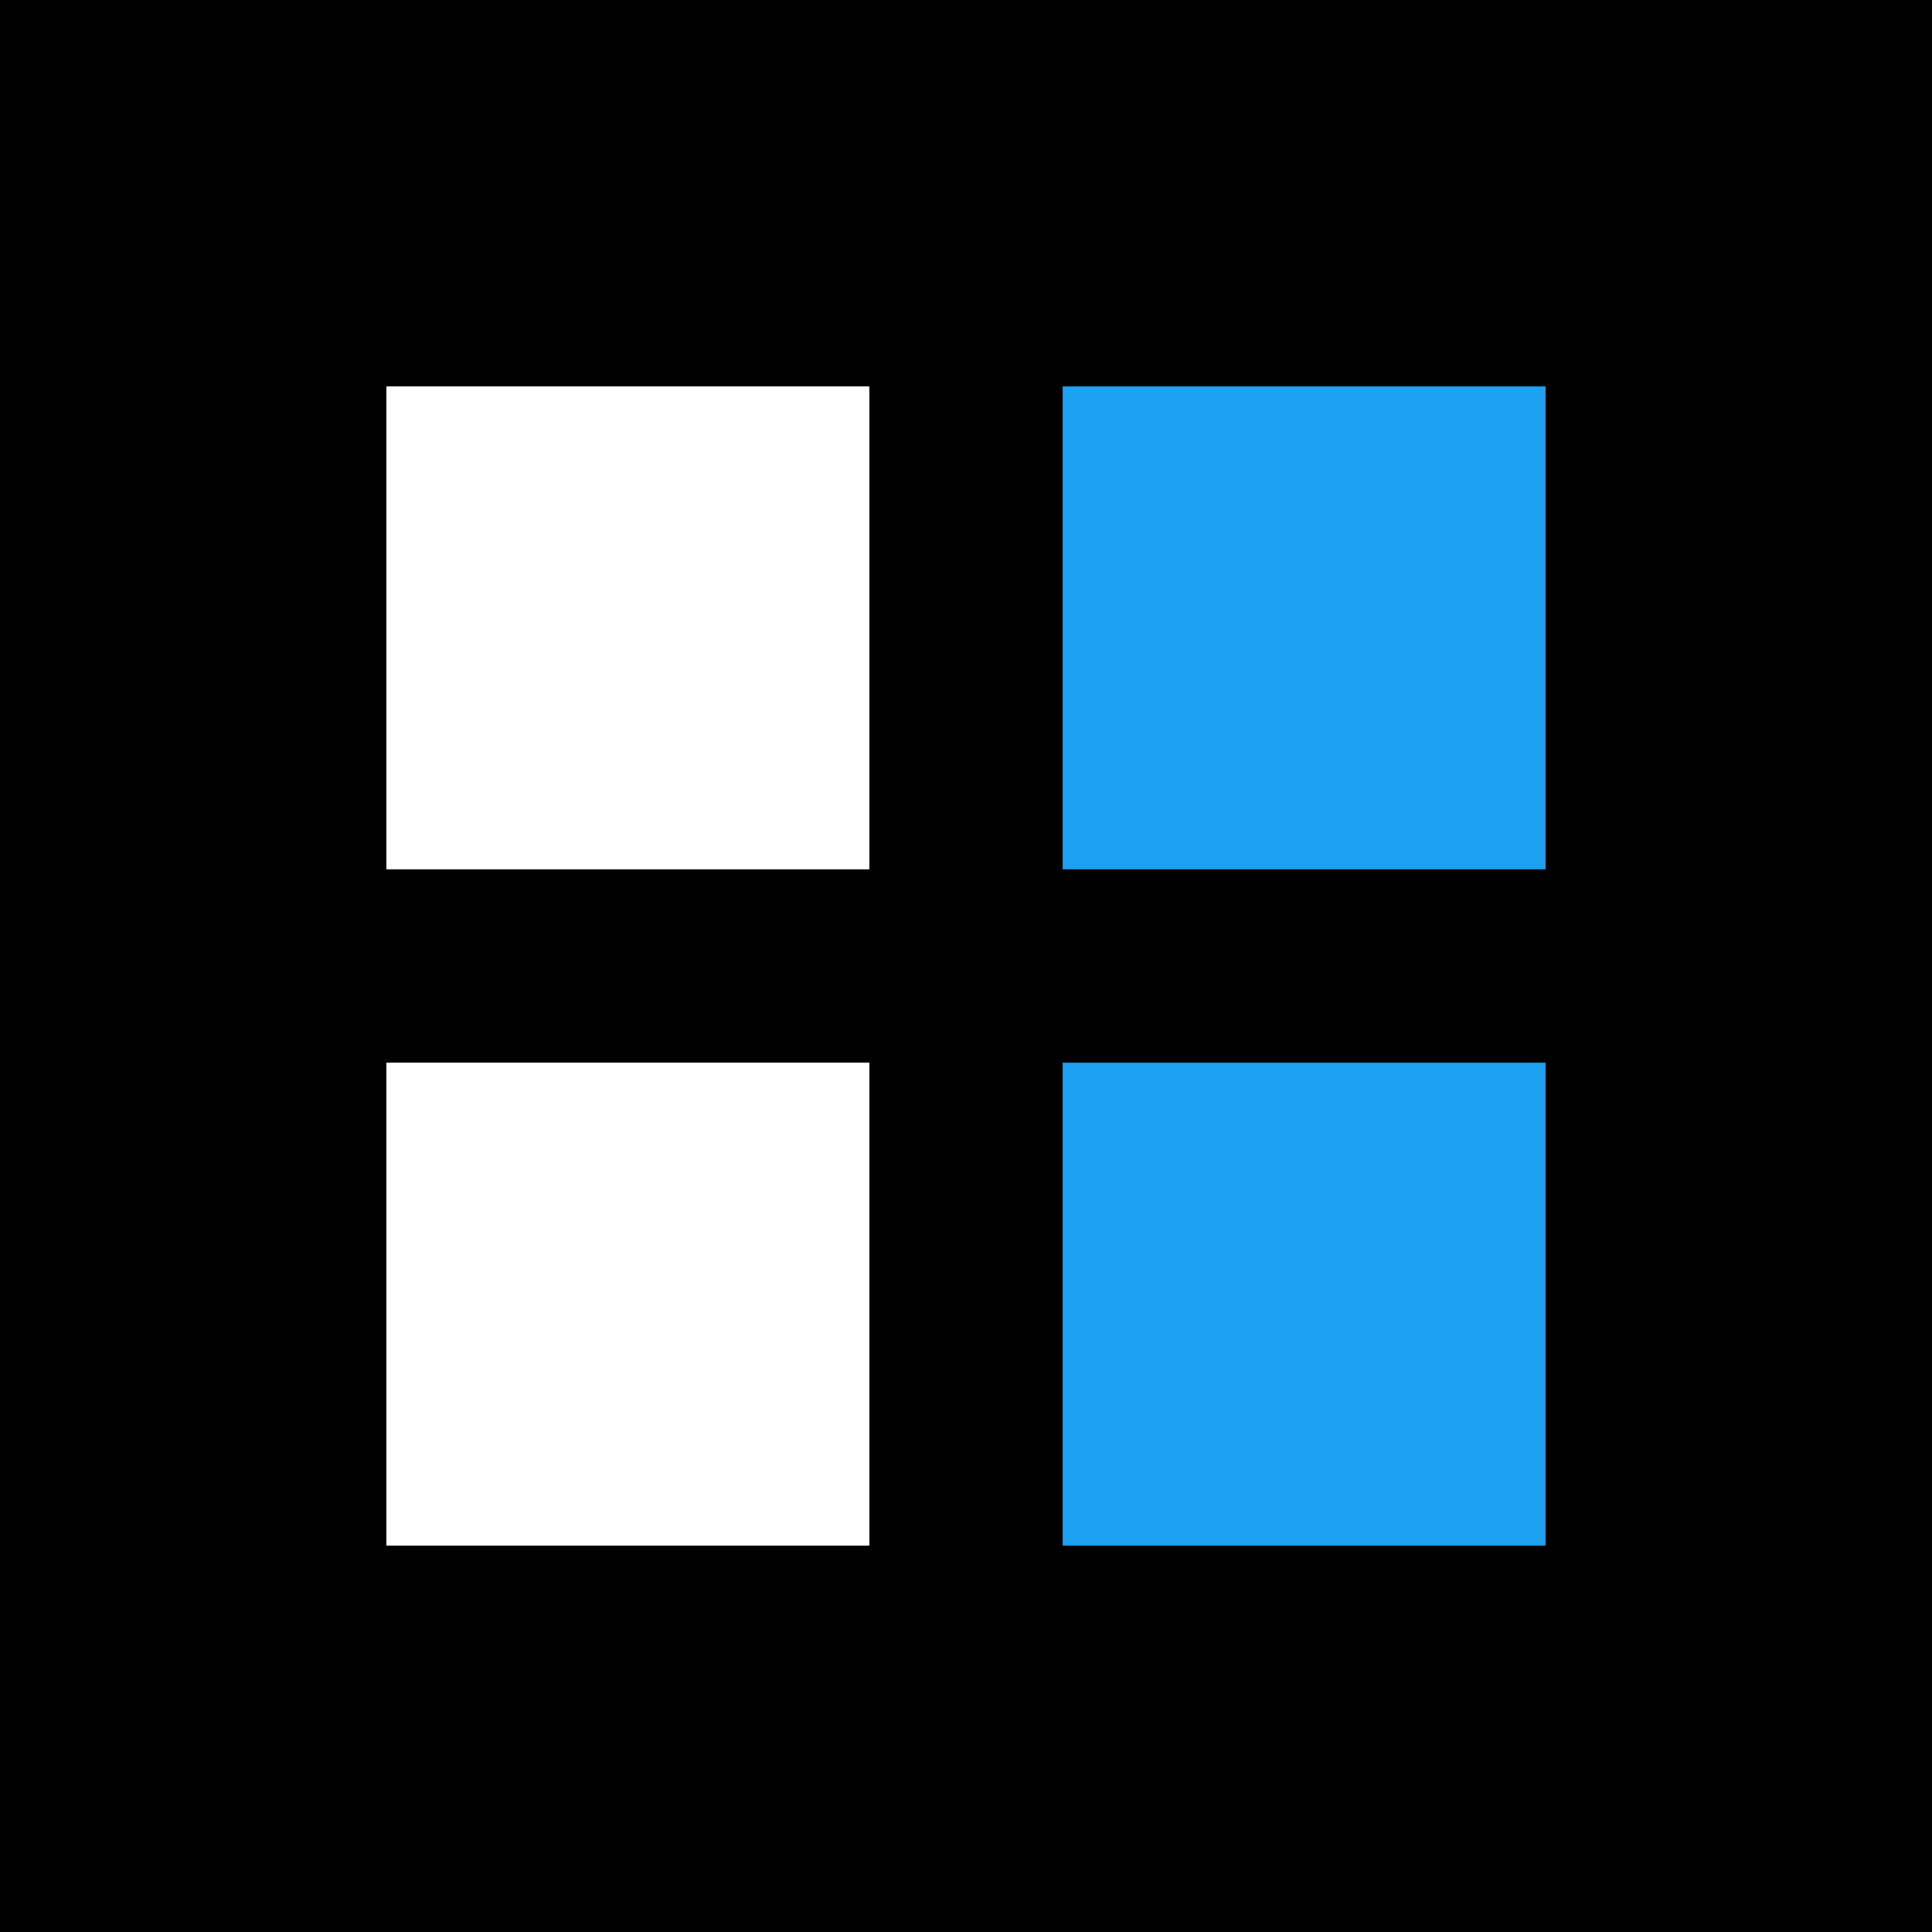 <svg xmlns="http://www.w3.org/2000/svg" viewBox="0 0 100 100">
  <!-- Black background -->
  <rect width="100" height="100" fill="#000000"/>

  <!-- Top left - White square -->
  <rect x="20" y="20" width="25" height="25" fill="#FFFFFF"/>

  <!-- Top right - Blue square -->
  <rect x="55" y="20" width="25" height="25" fill="#1DA1F2"/>

  <!-- Bottom left - White square -->
  <rect x="20" y="55" width="25" height="25" fill="#FFFFFF"/>

  <!-- Bottom right - Blue square -->
  <rect x="55" y="55" width="25" height="25" fill="#1DA1F2"/>
</svg>
